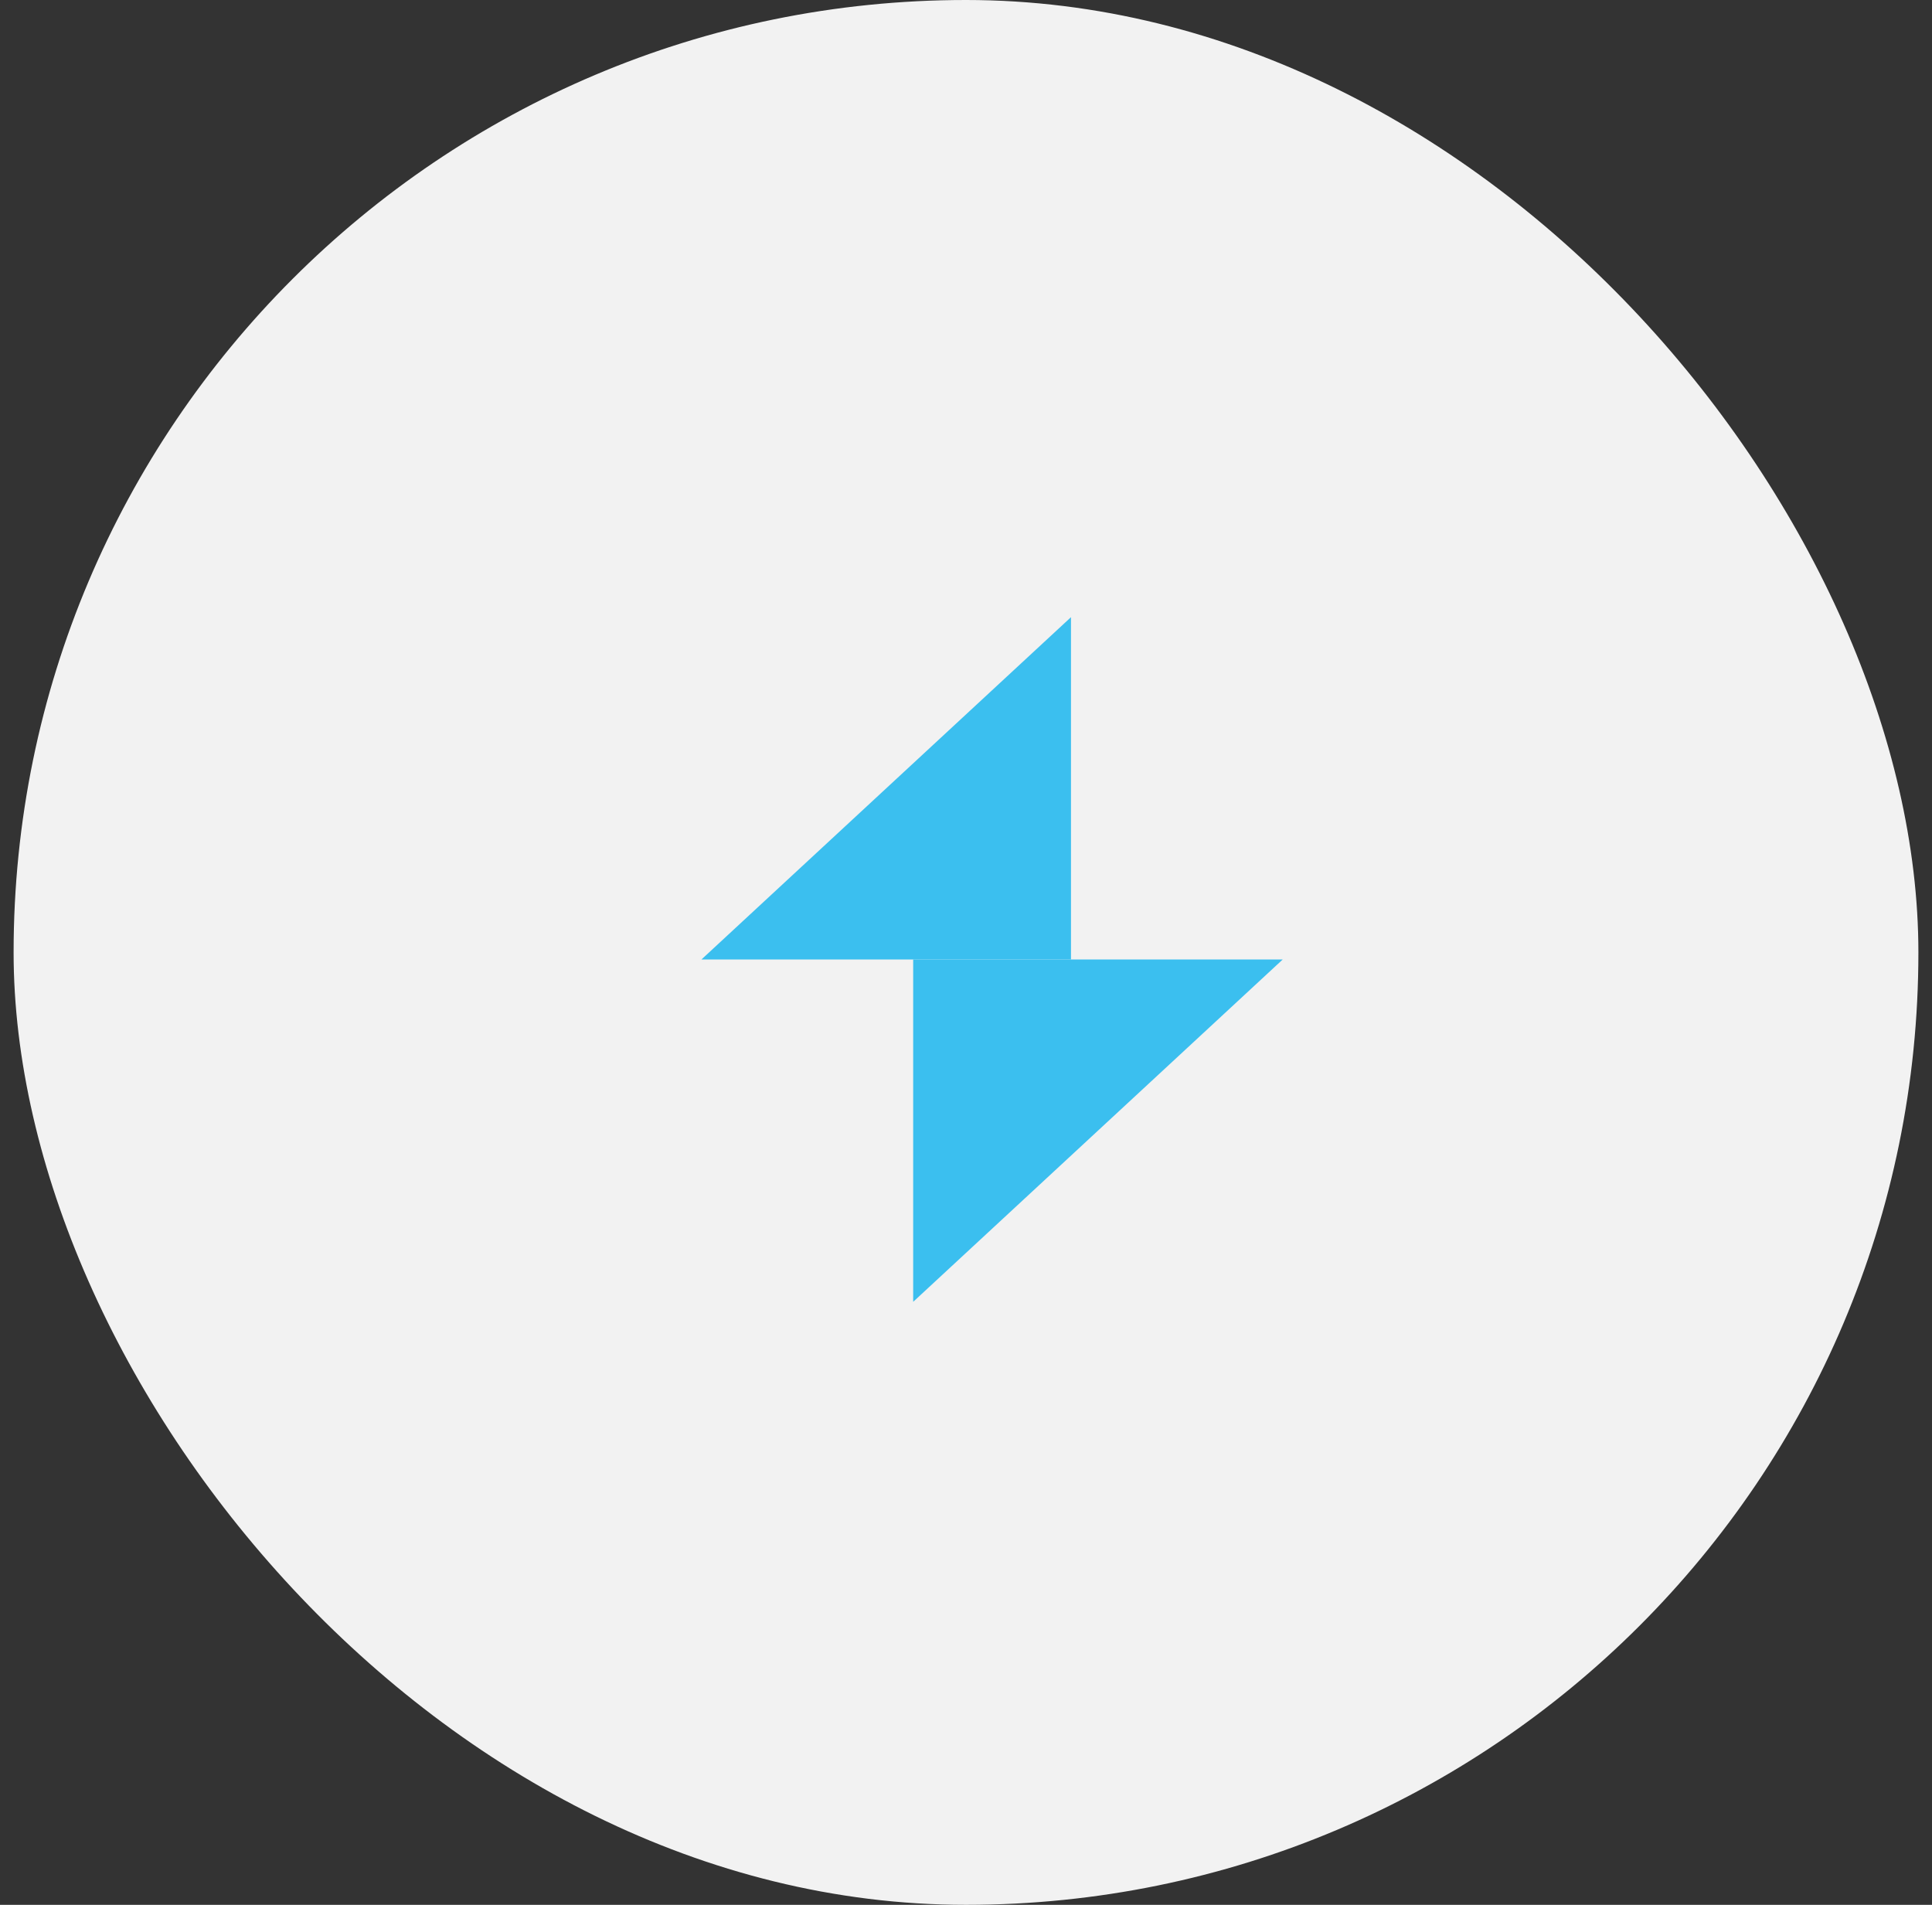 <svg xmlns="http://www.w3.org/2000/svg" fill="none" viewBox="0 0 71 70" height="70" width="71">
<rect x="0" y="0" width="71" height="70" fill="#333333" stroke="none"/>
<rect fill="#F2F2F2" rx="35" height="70" width="70" x="0.5"></rect>
<path fill="#3BBFEF" d="M39.358 22.68L25.777 35.26H33.559H39.358V22.68Z"></path>
<path fill="#3BBFEF" d="M47.139 35.26H33.559V47.84L47.139 35.26Z"></path>
</svg>
